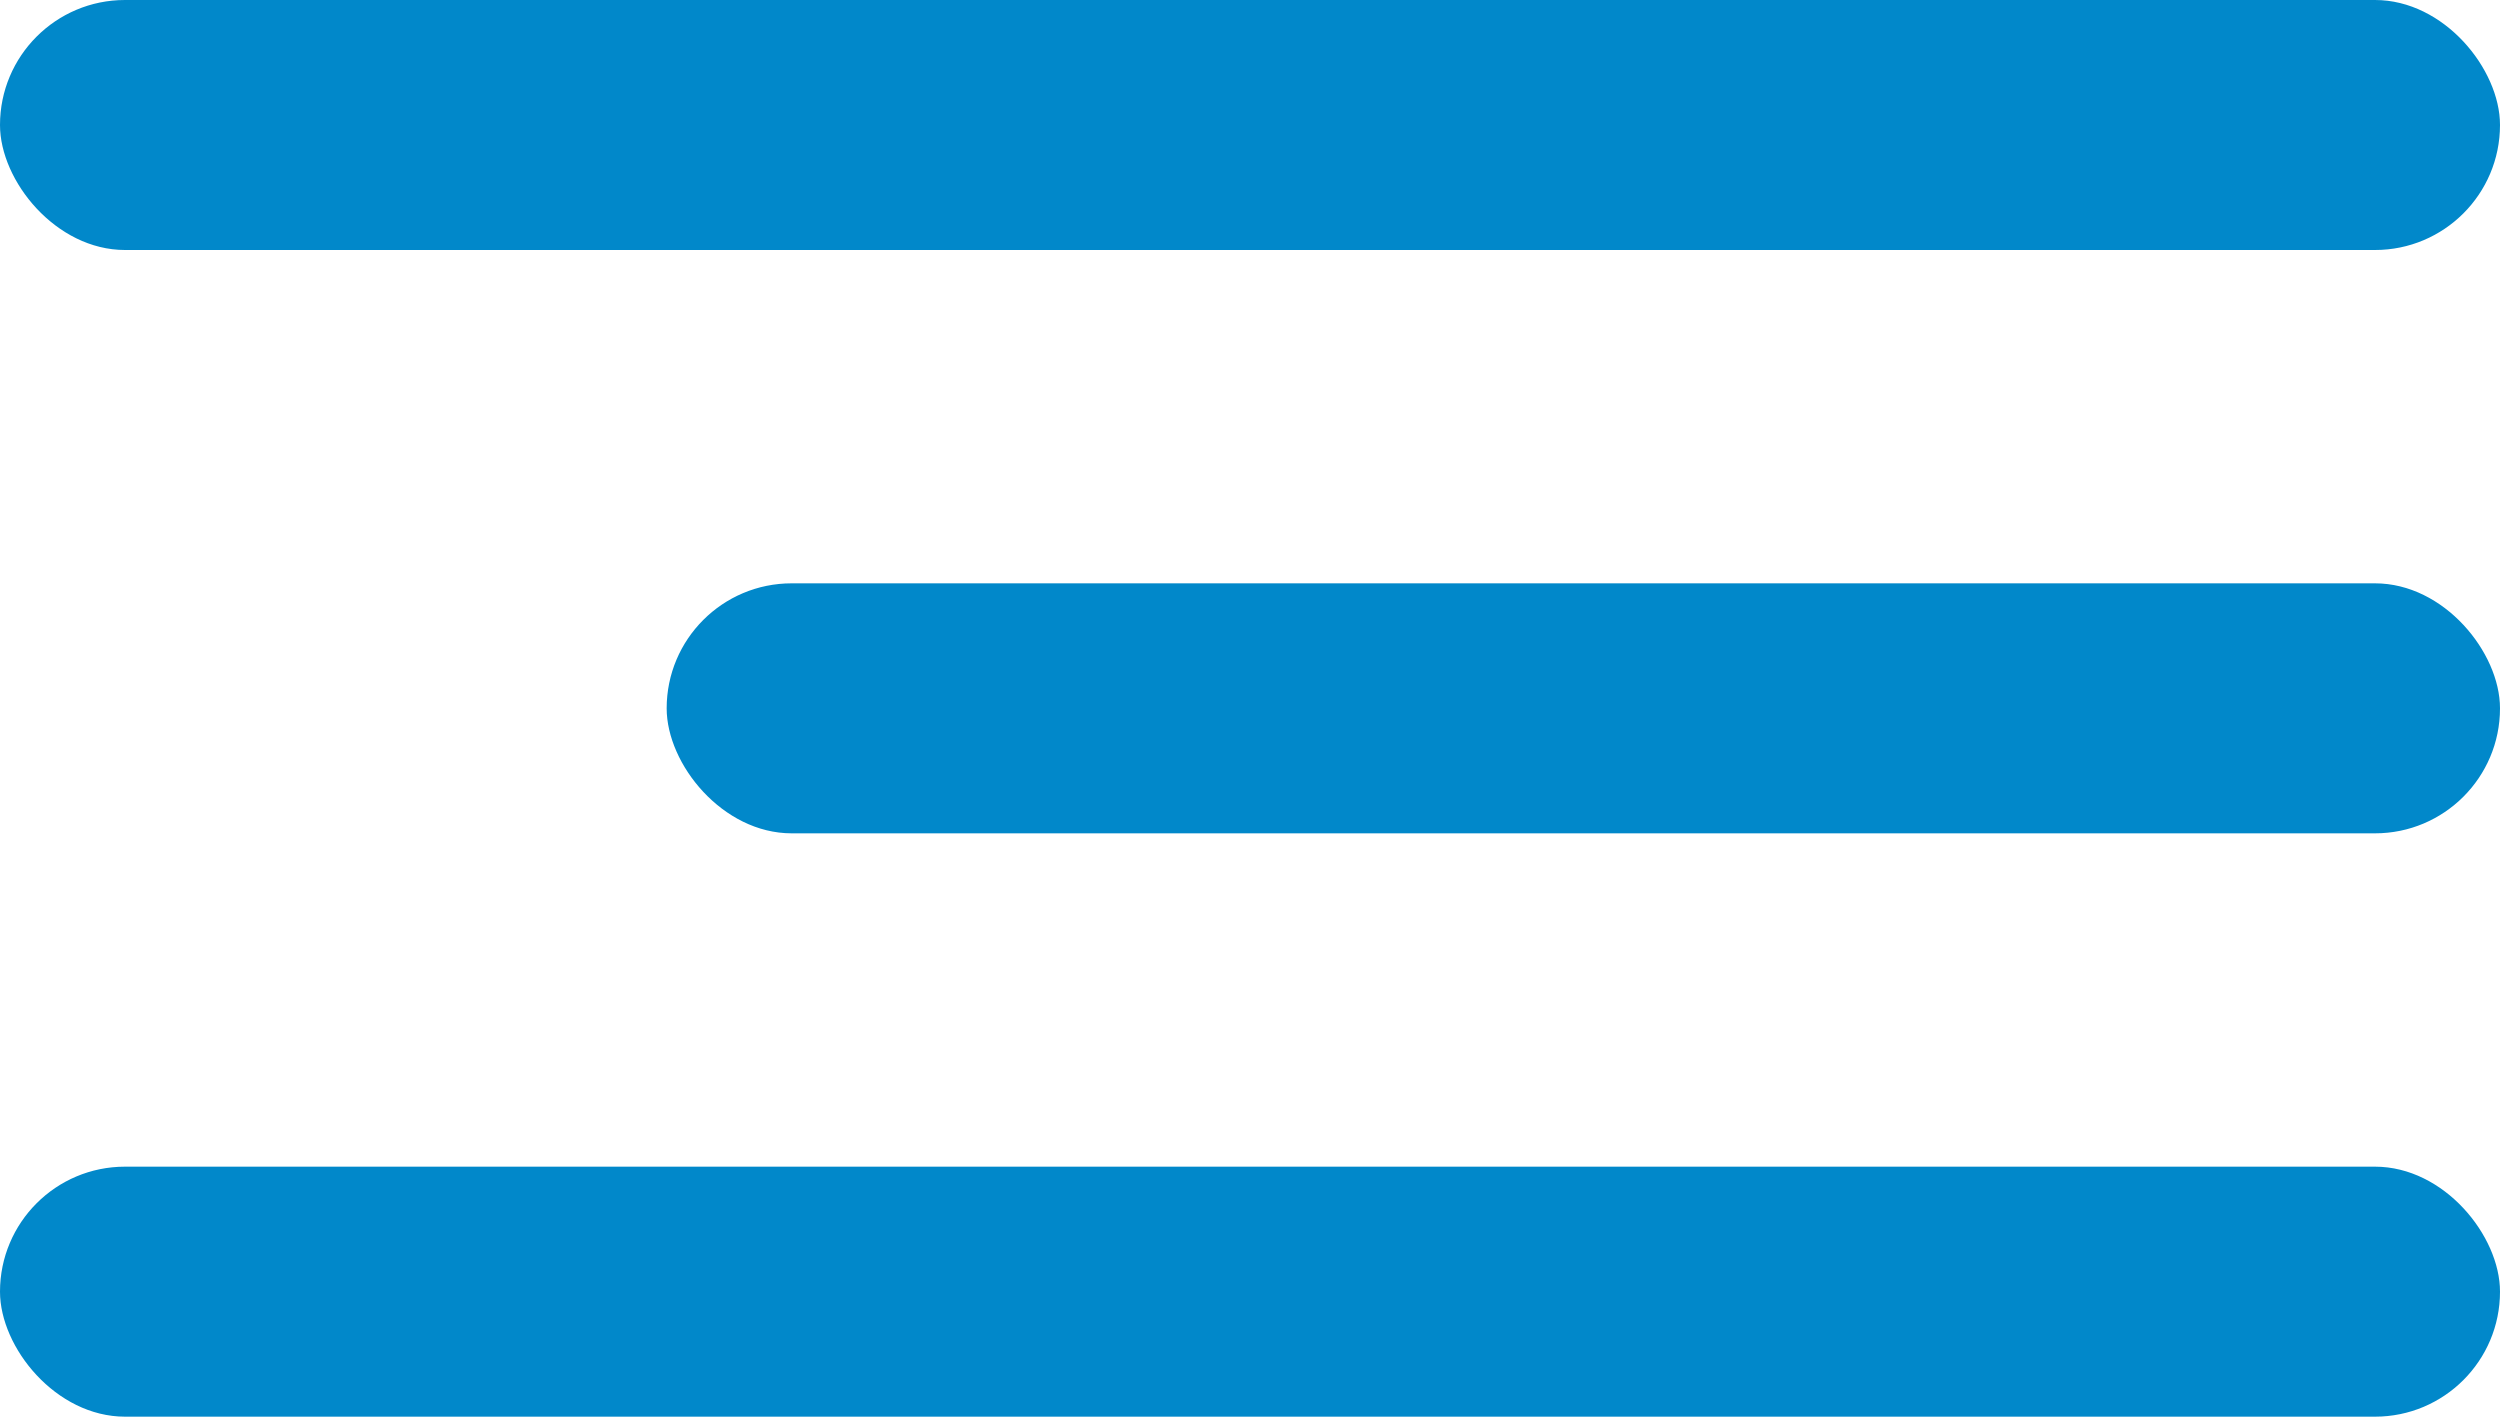 <?xml version="1.0" encoding="UTF-8"?> <svg xmlns="http://www.w3.org/2000/svg" width="30" height="17" viewBox="0 0 30 17" fill="none"><rect width="30" height="3" rx="1.5" fill="#0188CA"></rect><rect x="8" y="7" width="22" height="3" rx="1.5" fill="#0188CA"></rect><rect y="14" width="30" height="3" rx="1.5" fill="#0188CA"></rect></svg> 